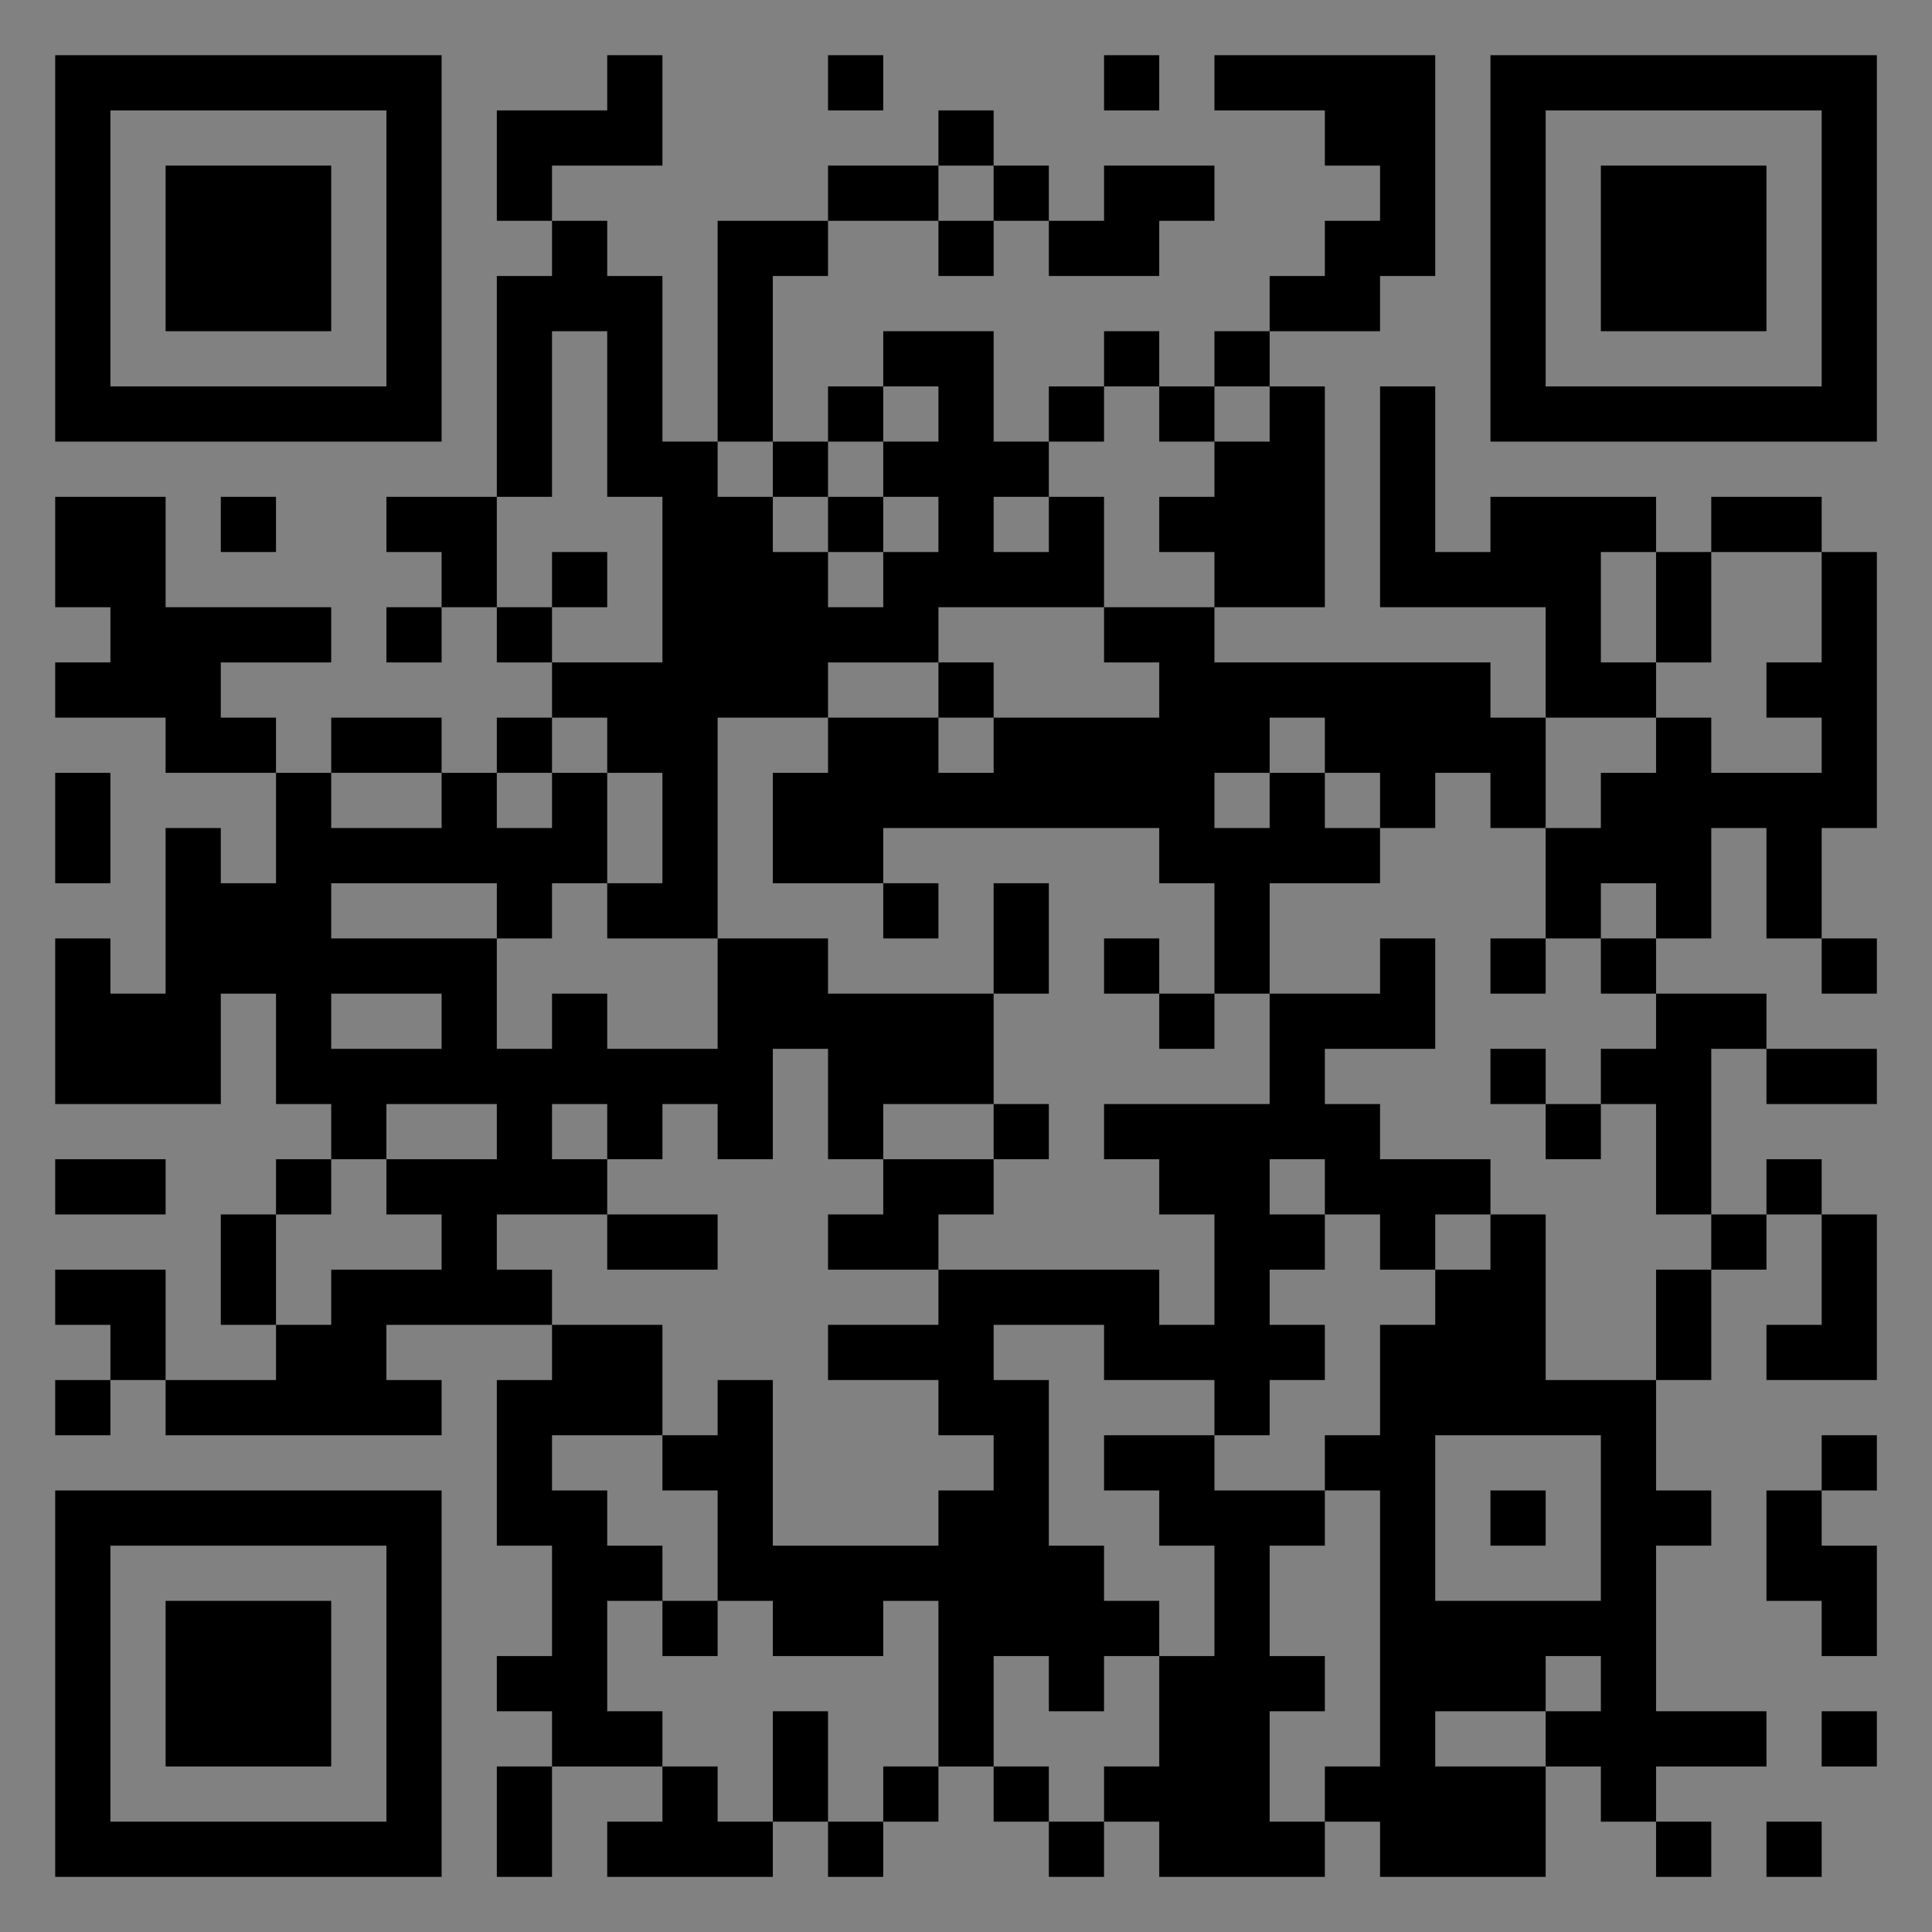 <?xml version="1.0" encoding="UTF-8"?>
<svg xmlns="http://www.w3.org/2000/svg" version="1.1" width="400" height="400" viewBox="0 0 400 400"><rect x="0" y="0" width="400" height="400" fill="#808080" stroke="none"/><rect x="0" y="0" width="400" height="400" fill="#ffffff" fill-opacity="0.01"/><g transform="scale(11.429)"><g transform="translate(1.000,1.000)"><path fill-rule="evenodd" d="M10 0L10 1L8 1L8 3L9 3L9 4L8 4L8 8L6 8L6 9L7 9L7 10L6 10L6 11L7 11L7 10L8 10L8 11L9 11L9 12L8 12L8 13L7 13L7 12L5 12L5 13L4 13L4 12L3 12L3 11L5 11L5 10L2 10L2 8L0 8L0 10L1 10L1 11L0 11L0 12L2 12L2 13L4 13L4 15L3 15L3 14L2 14L2 17L1 17L1 16L0 16L0 19L3 19L3 17L4 17L4 19L5 19L5 20L4 20L4 21L3 21L3 23L4 23L4 24L2 24L2 22L0 22L0 23L1 23L1 24L0 24L0 25L1 25L1 24L2 24L2 25L7 25L7 24L6 24L6 23L9 23L9 24L8 24L8 27L9 27L9 29L8 29L8 30L9 30L9 31L8 31L8 33L9 33L9 31L11 31L11 32L10 32L10 33L13 33L13 32L14 32L14 33L15 33L15 32L16 32L16 31L17 31L17 32L18 32L18 33L19 33L19 32L20 32L20 33L23 33L23 32L24 32L24 33L27 33L27 31L28 31L28 32L29 32L29 33L30 33L30 32L29 32L29 31L31 31L31 30L29 30L29 27L30 27L30 26L29 26L29 24L30 24L30 22L31 22L31 21L32 21L32 23L31 23L31 24L33 24L33 21L32 21L32 20L31 20L31 21L30 21L30 18L31 18L31 19L33 19L33 18L31 18L31 17L29 17L29 16L30 16L30 14L31 14L31 16L32 16L32 17L33 17L33 16L32 16L32 14L33 14L33 9L32 9L32 8L30 8L30 9L29 9L29 8L26 8L26 9L25 9L25 6L24 6L24 10L27 10L27 12L26 12L26 11L21 11L21 10L23 10L23 6L22 6L22 5L24 5L24 4L25 4L25 0L21 0L21 1L23 1L23 2L24 2L24 3L23 3L23 4L22 4L22 5L21 5L21 6L20 6L20 5L19 5L19 6L18 6L18 7L17 7L17 5L15 5L15 6L14 6L14 7L13 7L13 4L14 4L14 3L16 3L16 4L17 4L17 3L18 3L18 4L20 4L20 3L21 3L21 2L19 2L19 3L18 3L18 2L17 2L17 1L16 1L16 2L14 2L14 3L12 3L12 7L11 7L11 4L10 4L10 3L9 3L9 2L11 2L11 0ZM14 0L14 1L15 1L15 0ZM19 0L19 1L20 1L20 0ZM16 2L16 3L17 3L17 2ZM9 5L9 8L8 8L8 10L9 10L9 11L11 11L11 8L10 8L10 5ZM15 6L15 7L14 7L14 8L13 8L13 7L12 7L12 8L13 8L13 9L14 9L14 10L15 10L15 9L16 9L16 8L15 8L15 7L16 7L16 6ZM19 6L19 7L18 7L18 8L17 8L17 9L18 9L18 8L19 8L19 10L16 10L16 11L14 11L14 12L12 12L12 16L10 16L10 15L11 15L11 13L10 13L10 12L9 12L9 13L8 13L8 14L9 14L9 13L10 13L10 15L9 15L9 16L8 16L8 15L5 15L5 16L8 16L8 18L9 18L9 17L10 17L10 18L12 18L12 16L14 16L14 17L17 17L17 19L15 19L15 20L14 20L14 18L13 18L13 20L12 20L12 19L11 19L11 20L10 20L10 19L9 19L9 20L10 20L10 21L8 21L8 22L9 22L9 23L11 23L11 25L9 25L9 26L10 26L10 27L11 27L11 28L10 28L10 30L11 30L11 31L12 31L12 32L13 32L13 30L14 30L14 32L15 32L15 31L16 31L16 28L15 28L15 29L13 29L13 28L12 28L12 26L11 26L11 25L12 25L12 24L13 24L13 27L16 27L16 26L17 26L17 25L16 25L16 24L14 24L14 23L16 23L16 22L20 22L20 23L21 23L21 21L20 21L20 20L19 20L19 19L22 19L22 17L24 17L24 16L25 16L25 18L23 18L23 19L24 19L24 20L26 20L26 21L25 21L25 22L24 22L24 21L23 21L23 20L22 20L22 21L23 21L23 22L22 22L22 23L23 23L23 24L22 24L22 25L21 25L21 24L19 24L19 23L17 23L17 24L18 24L18 27L19 27L19 28L20 28L20 29L19 29L19 30L18 30L18 29L17 29L17 31L18 31L18 32L19 32L19 31L20 31L20 29L21 29L21 27L20 27L20 26L19 26L19 25L21 25L21 26L23 26L23 27L22 27L22 29L23 29L23 30L22 30L22 32L23 32L23 31L24 31L24 26L23 26L23 25L24 25L24 23L25 23L25 22L26 22L26 21L27 21L27 24L29 24L29 22L30 22L30 21L29 21L29 19L28 19L28 18L29 18L29 17L28 17L28 16L29 16L29 15L28 15L28 16L27 16L27 14L28 14L28 13L29 13L29 12L30 12L30 13L32 13L32 12L31 12L31 11L32 11L32 9L30 9L30 11L29 11L29 9L28 9L28 11L29 11L29 12L27 12L27 14L26 14L26 13L25 13L25 14L24 14L24 13L23 13L23 12L22 12L22 13L21 13L21 14L22 14L22 13L23 13L23 14L24 14L24 15L22 15L22 17L21 17L21 15L20 15L20 14L15 14L15 15L13 15L13 13L14 13L14 12L16 12L16 13L17 13L17 12L20 12L20 11L19 11L19 10L21 10L21 9L20 9L20 8L21 8L21 7L22 7L22 6L21 6L21 7L20 7L20 6ZM3 8L3 9L4 9L4 8ZM14 8L14 9L15 9L15 8ZM9 9L9 10L10 10L10 9ZM16 11L16 12L17 12L17 11ZM0 13L0 15L1 15L1 13ZM5 13L5 14L7 14L7 13ZM15 15L15 16L16 16L16 15ZM17 15L17 17L18 17L18 15ZM19 16L19 17L20 17L20 18L21 18L21 17L20 17L20 16ZM26 16L26 17L27 17L27 16ZM5 17L5 18L7 18L7 17ZM26 18L26 19L27 19L27 20L28 20L28 19L27 19L27 18ZM6 19L6 20L5 20L5 21L4 21L4 23L5 23L5 22L7 22L7 21L6 21L6 20L8 20L8 19ZM17 19L17 20L15 20L15 21L14 21L14 22L16 22L16 21L17 21L17 20L18 20L18 19ZM0 20L0 21L2 21L2 20ZM10 21L10 22L12 22L12 21ZM25 25L25 28L28 28L28 25ZM32 25L32 26L31 26L31 28L32 28L32 29L33 29L33 27L32 27L32 26L33 26L33 25ZM26 26L26 27L27 27L27 26ZM11 28L11 29L12 29L12 28ZM27 29L27 30L25 30L25 31L27 31L27 30L28 30L28 29ZM32 30L32 31L33 31L33 30ZM31 32L31 33L32 33L32 32ZM0 0L0 7L7 7L7 0ZM1 1L1 6L6 6L6 1ZM2 2L2 5L5 5L5 2ZM33 0L26 0L26 7L33 7ZM32 1L27 1L27 6L32 6ZM31 2L28 2L28 5L31 5ZM0 33L7 33L7 26L0 26ZM1 32L6 32L6 27L1 27ZM2 31L5 31L5 28L2 28Z" fill="#000000"/></g></g></svg>
